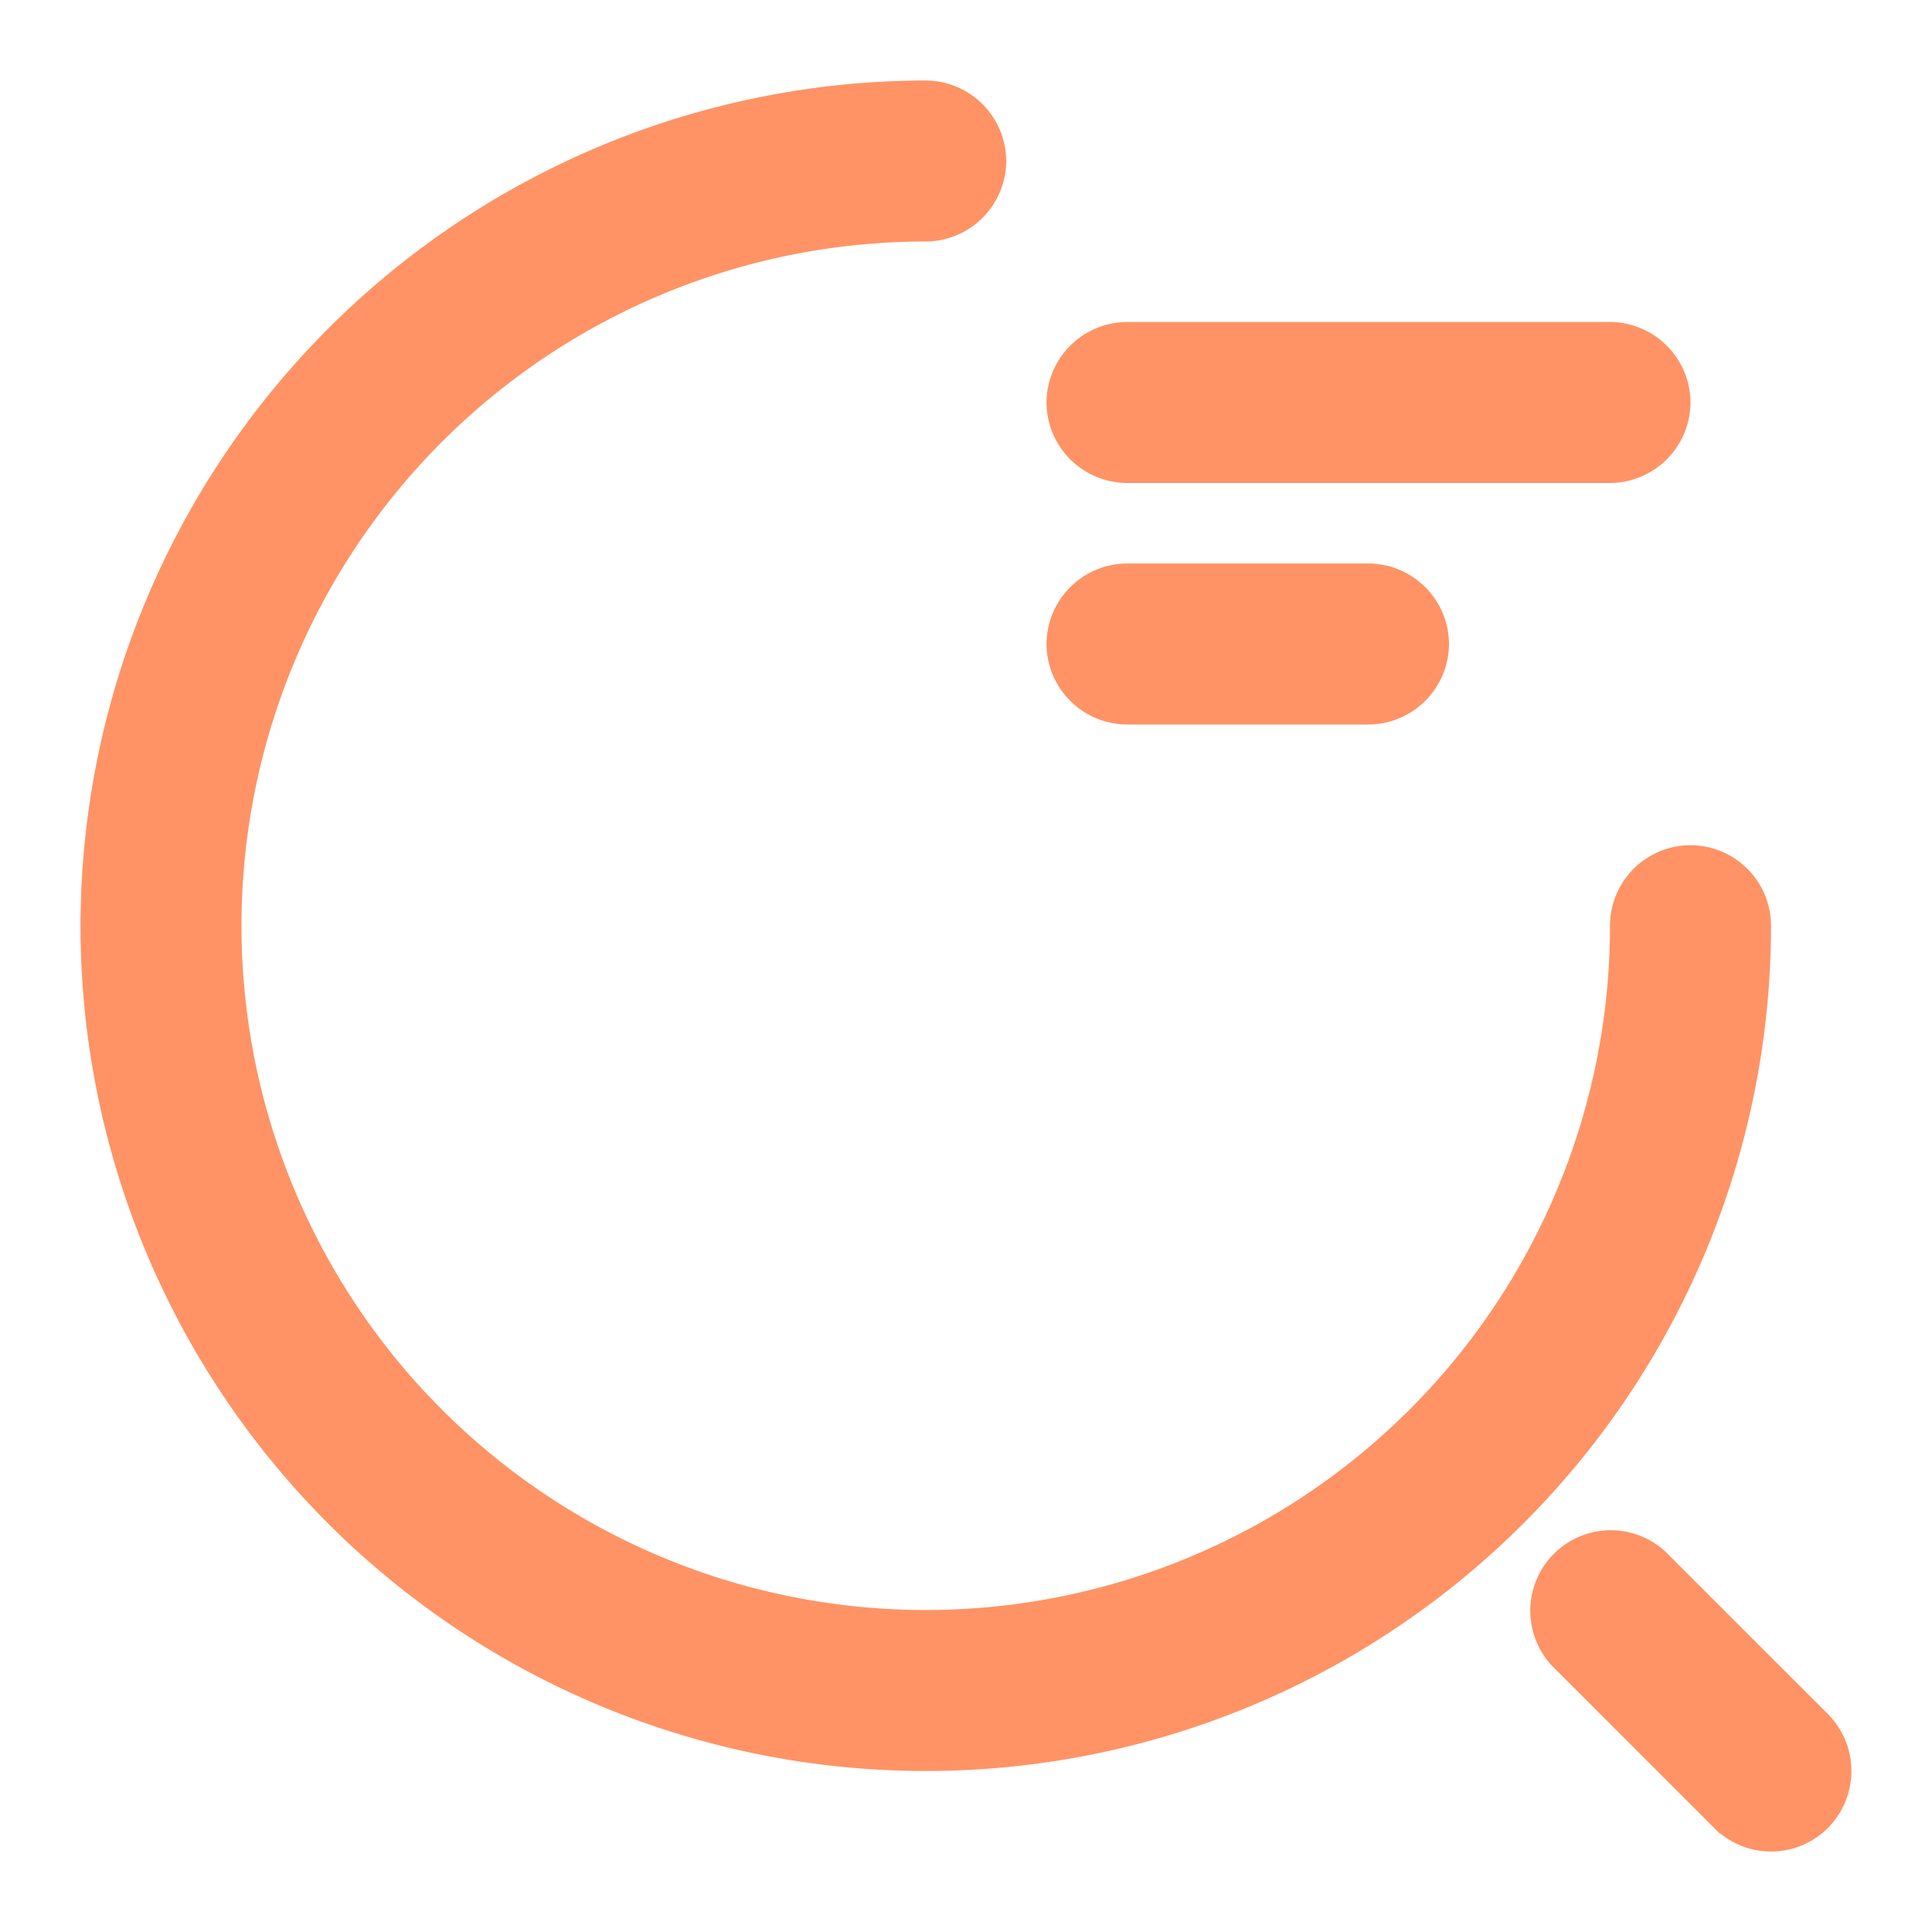 <svg id="ic_solution" xmlns="http://www.w3.org/2000/svg" width="24" height="24" viewBox="0 0 24 24">
  <path id="Vector" d="M.75,1.5A.755.755,0,0,1,0,.75.755.755,0,0,1,.75,0h6A.755.755,0,0,1,7.5.75a.755.755,0,0,1-.75.75Z" transform="translate(13.25 4.25)" fill="#ff9365" stroke="#ff9365" stroke-width="0.5"/>
  <path id="Vector-2" data-name="Vector" d="M.75,1.5A.755.755,0,0,1,0,.75.755.755,0,0,1,.75,0h3A.755.755,0,0,1,4.5.75a.755.755,0,0,1-.75.75Z" transform="translate(13.25 7.25)" fill="#ff9365" stroke="#ff9365" stroke-width="0.5"/>
  <path id="Vector-3" data-name="Vector" d="M0,10.25A10.264,10.264,0,0,1,10.25,0,.755.755,0,0,1,11,.75a.755.755,0,0,1-.75.75A8.75,8.75,0,1,0,19,10.25a.75.75,0,0,1,1.5,0,10.25,10.25,0,0,1-20.5,0Z" transform="translate(1.25 1.25)" fill="#ff9365" stroke="#ff9365" stroke-width="0.5"/>
  <path id="Vector-4" data-name="Vector" d="M2.217,3.278l-2-2A.75.75,0,0,1,1.278.218l2,2a.754.754,0,0,1,0,1.06.748.748,0,0,1-1.06,0Z" transform="translate(19.253 19.252)" fill="#ff9365" stroke="#ff9365" stroke-width="0.5"/>
  <path id="Vector-5" data-name="Vector" d="M24,0V24H0V0Z" fill="none" opacity="0"/>
</svg>
